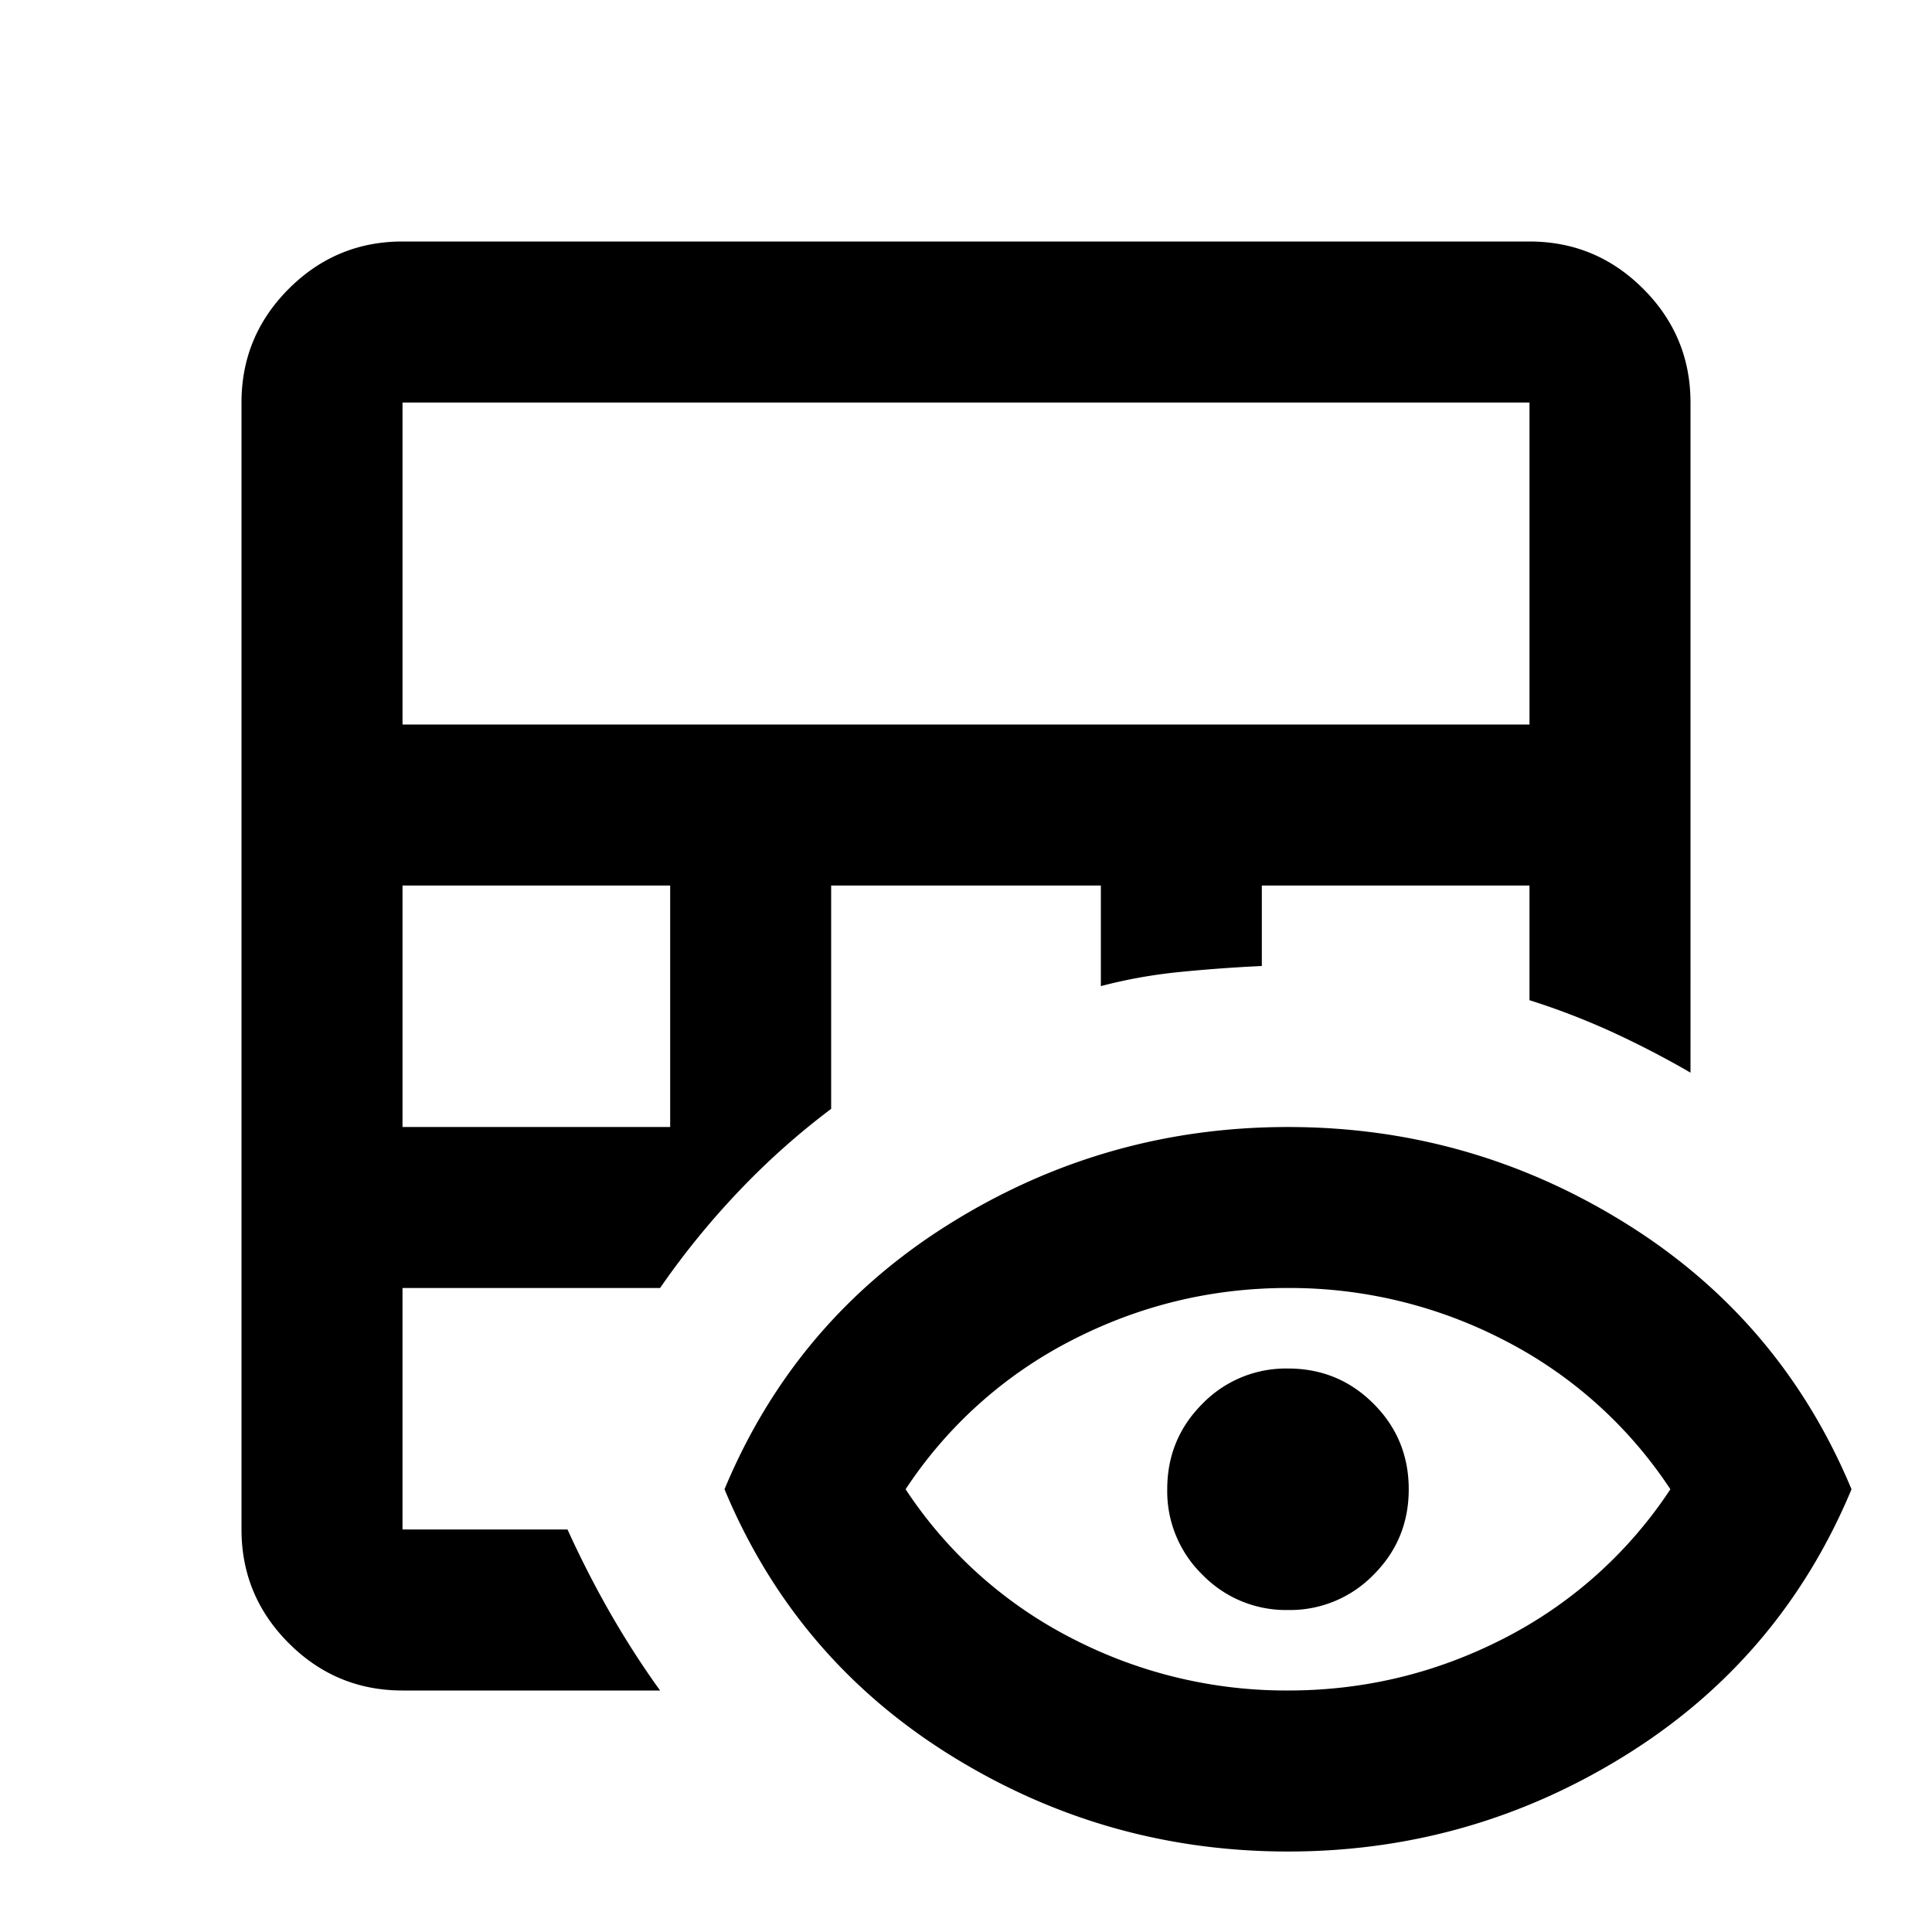 <svg xmlns="http://www.w3.org/2000/svg" width="50" height="50" fill="none"><mask id="a" width="50" height="50" x="0" y="0" maskUnits="userSpaceOnUse" style="mask-type:alpha"><path fill="#D9D9D9" d="M0 0h50v50H0z" style="fill:#d9d9d9;fill:color(display-p3 .851 .851 .851);fill-opacity:1"/></mask><g mask="url(#a)"><path fill="#F4C700" d="M10.417 43.75c-1.146 0-2.127-.408-2.943-1.224-.816-.816-1.224-1.797-1.224-2.943V10.417c0-1.146.408-2.127 1.224-2.943.816-.816 1.797-1.224 2.943-1.224h29.166c1.146 0 2.127.408 2.943 1.224.816.816 1.224 1.797 1.224 2.943V27.76a24.33 24.33 0 0 0-2.005-1.041 18.65 18.65 0 0 0-2.162-.834v-2.968h-6.927V25a41.04 41.04 0 0 0-2.135.156c-.695.07-1.372.191-2.031.365v-2.604h-6.98v5.78a19.27 19.27 0 0 0-2.37 2.11 20.728 20.728 0 0 0-2.057 2.526h-6.666v6.25h4.27a26.22 26.22 0 0 0 1.12 2.188c.4.694.825 1.354 1.276 1.979h-6.666Zm0-14.583h6.927v-6.25h-6.927v6.25Zm0-10.417h29.166v-8.333H10.417v8.333Zm22.916 29.167c-3.16 0-6.076-.834-8.75-2.5-2.673-1.667-4.618-3.959-5.833-6.875 1.215-2.917 3.16-5.209 5.833-6.875 2.674-1.667 5.59-2.5 8.75-2.5s6.077.833 8.75 2.5c2.674 1.666 4.618 3.958 5.834 6.875-1.216 2.916-3.16 5.208-5.834 6.875-2.673 1.666-5.59 2.5-8.75 2.5Zm0-4.167c1.98 0 3.846-.451 5.6-1.354a11.32 11.32 0 0 0 4.296-3.854 11.32 11.32 0 0 0-4.297-3.855 12.06 12.06 0 0 0-5.599-1.354c-1.979 0-3.845.452-5.599 1.355a11.32 11.32 0 0 0-4.297 3.854 11.32 11.32 0 0 0 4.297 3.854 12.06 12.06 0 0 0 5.6 1.354Zm0-2.083a3.013 3.013 0 0 1-2.213-.912 3.014 3.014 0 0 1-.912-2.213c0-.868.304-1.606.912-2.214a3.014 3.014 0 0 1 2.213-.911c.868 0 1.606.303 2.214.911.608.608.911 1.346.911 2.214 0 .868-.303 1.606-.911 2.213a3.014 3.014 0 0 1-2.214.912Z" style="fill:#f4c700;fill:color(display-p3 .958 .781 0);fill-opacity:1"/></g></svg>